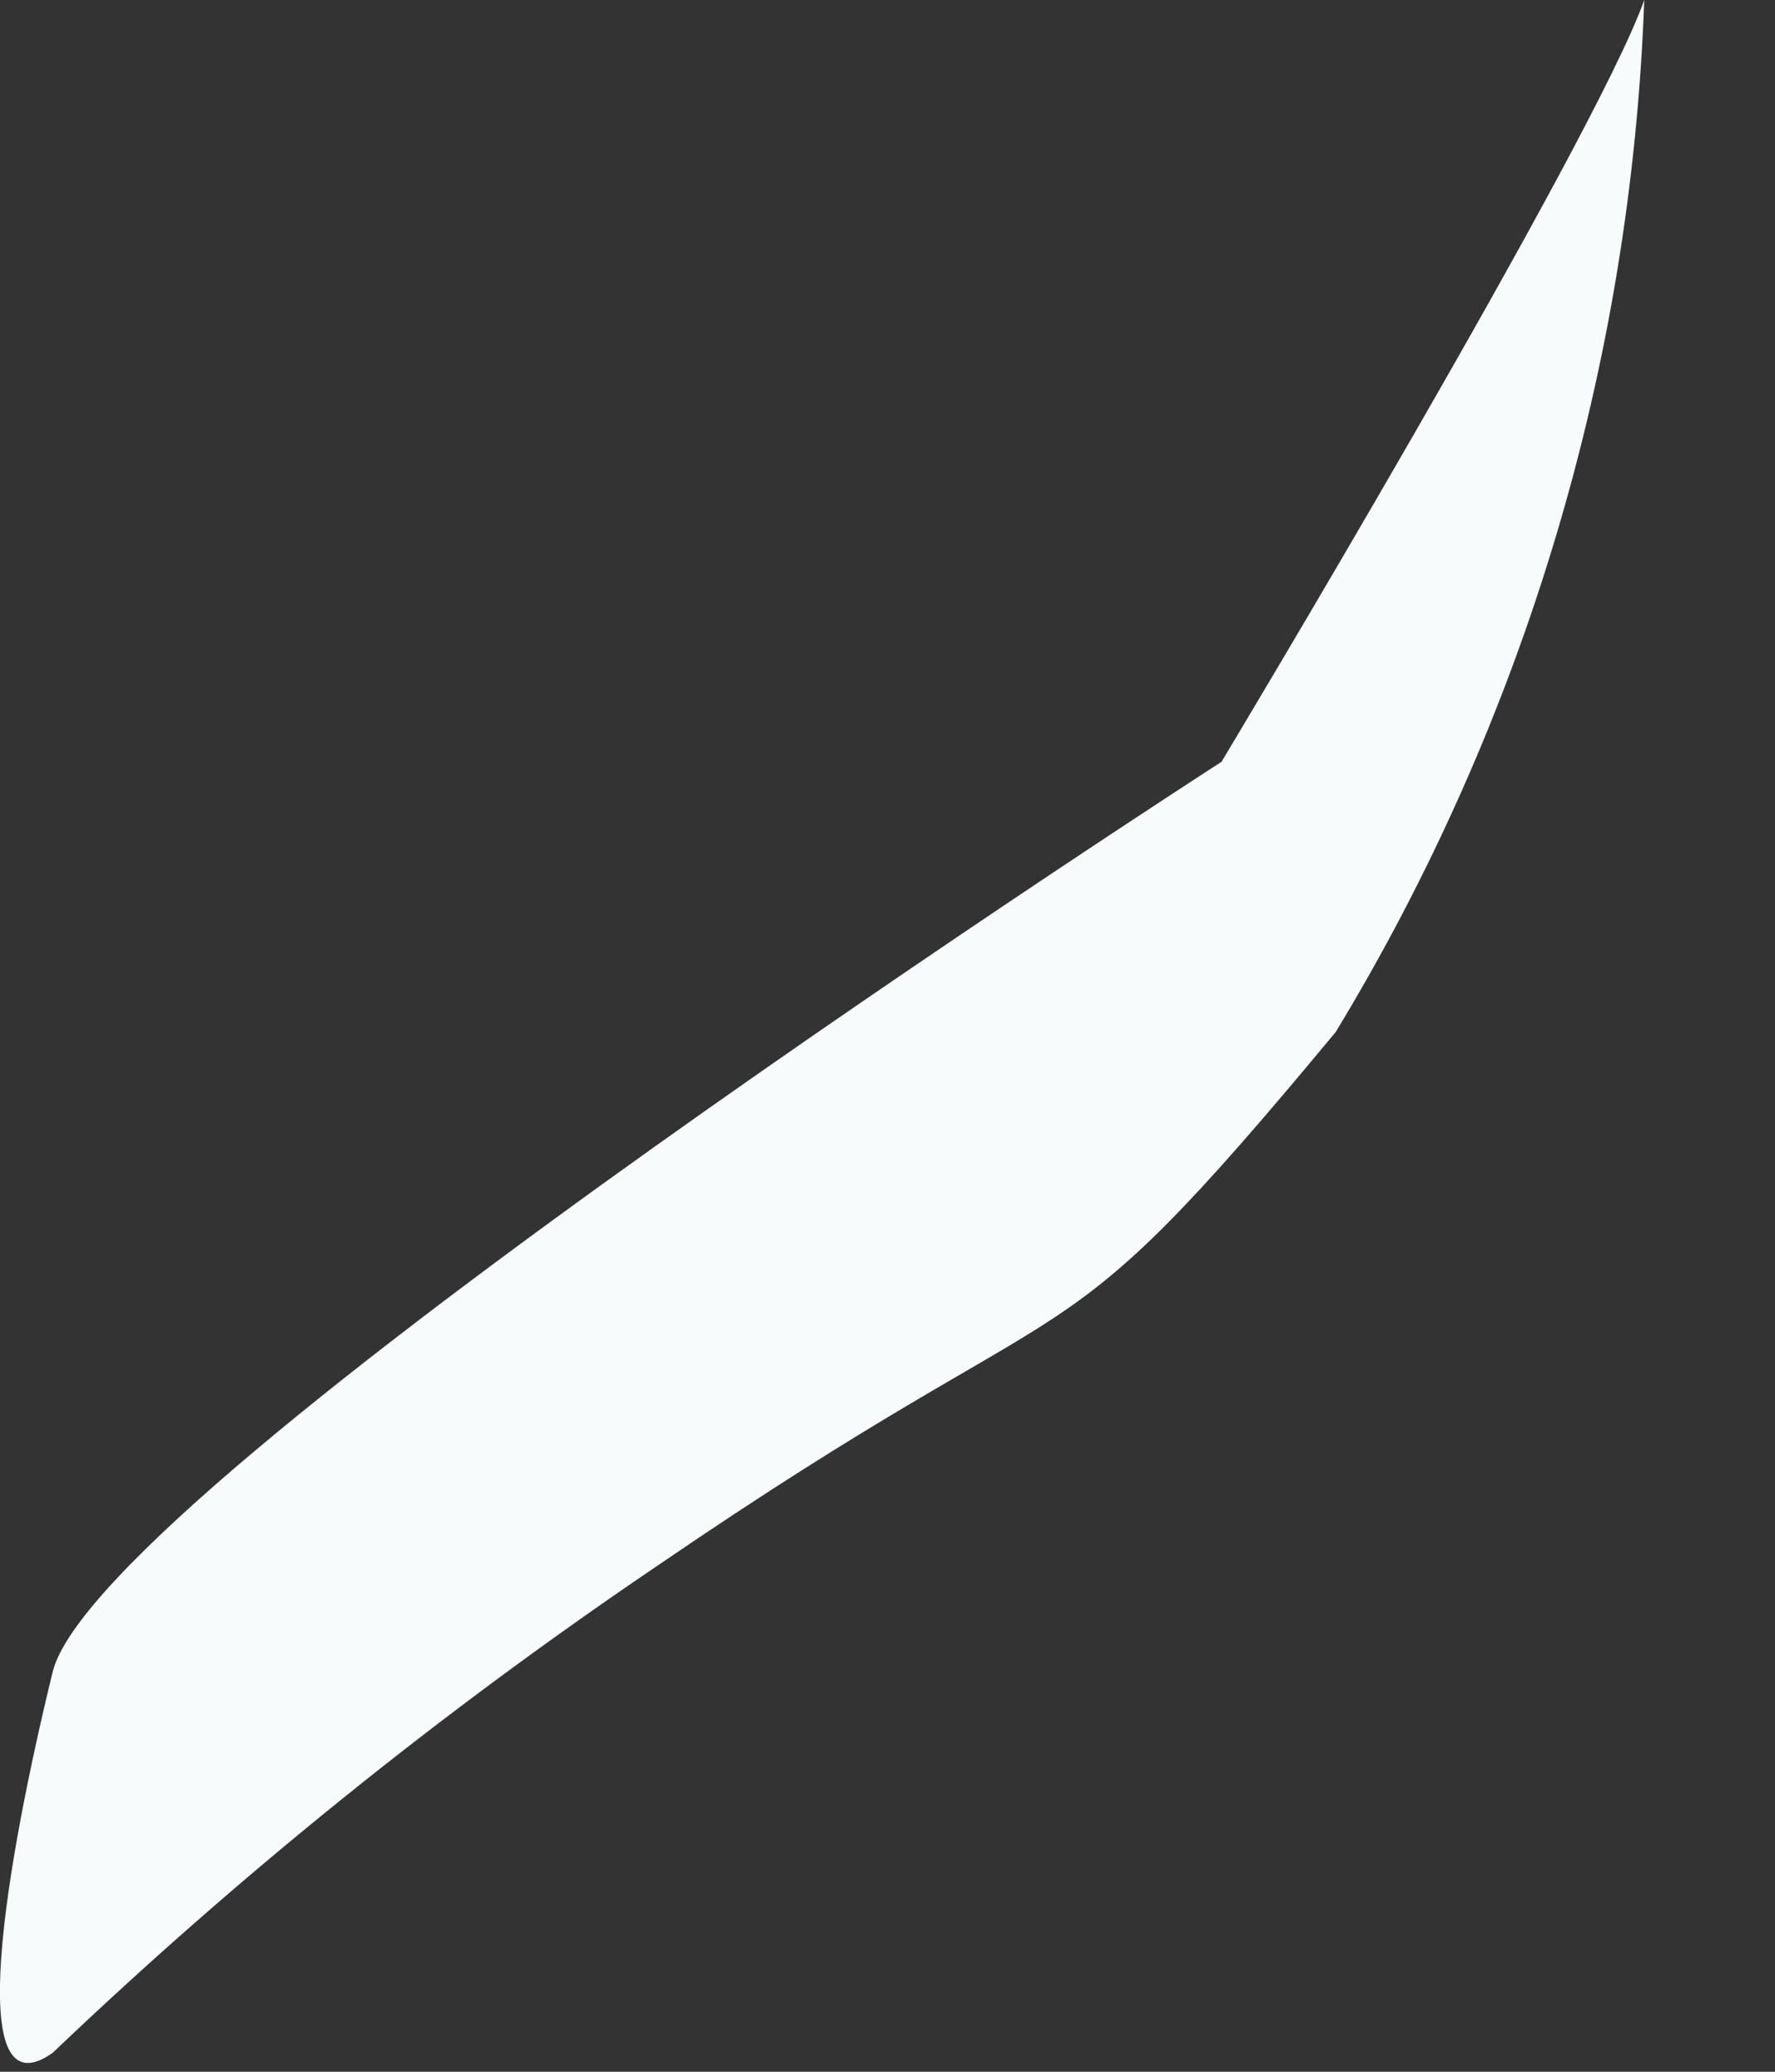 <?xml version="1.0" encoding="utf-8"?>
<svg xmlns="http://www.w3.org/2000/svg" fill="none" height="100%" overflow="visible" preserveAspectRatio="none" style="display: block;" viewBox="0 0 6 7" width="100%">
<rect x="0" y="0" width="6" height="7" fill="#333333" stroke="none"/>
<path d="M5.558 0C5.39 0.476 4.129 2.574 4.129 2.574C4.129 2.574 0.333 5.019 0.178 5.649C0.024 6.28 -0.131 7.155 0.178 6.936C0.813 6.331 1.498 5.78 2.224 5.289C3.73 4.26 3.511 4.697 4.515 3.487C5.155 2.433 5.514 1.232 5.558 0Z" fill="#F7FBFC" id="Vector"/>
</svg>
